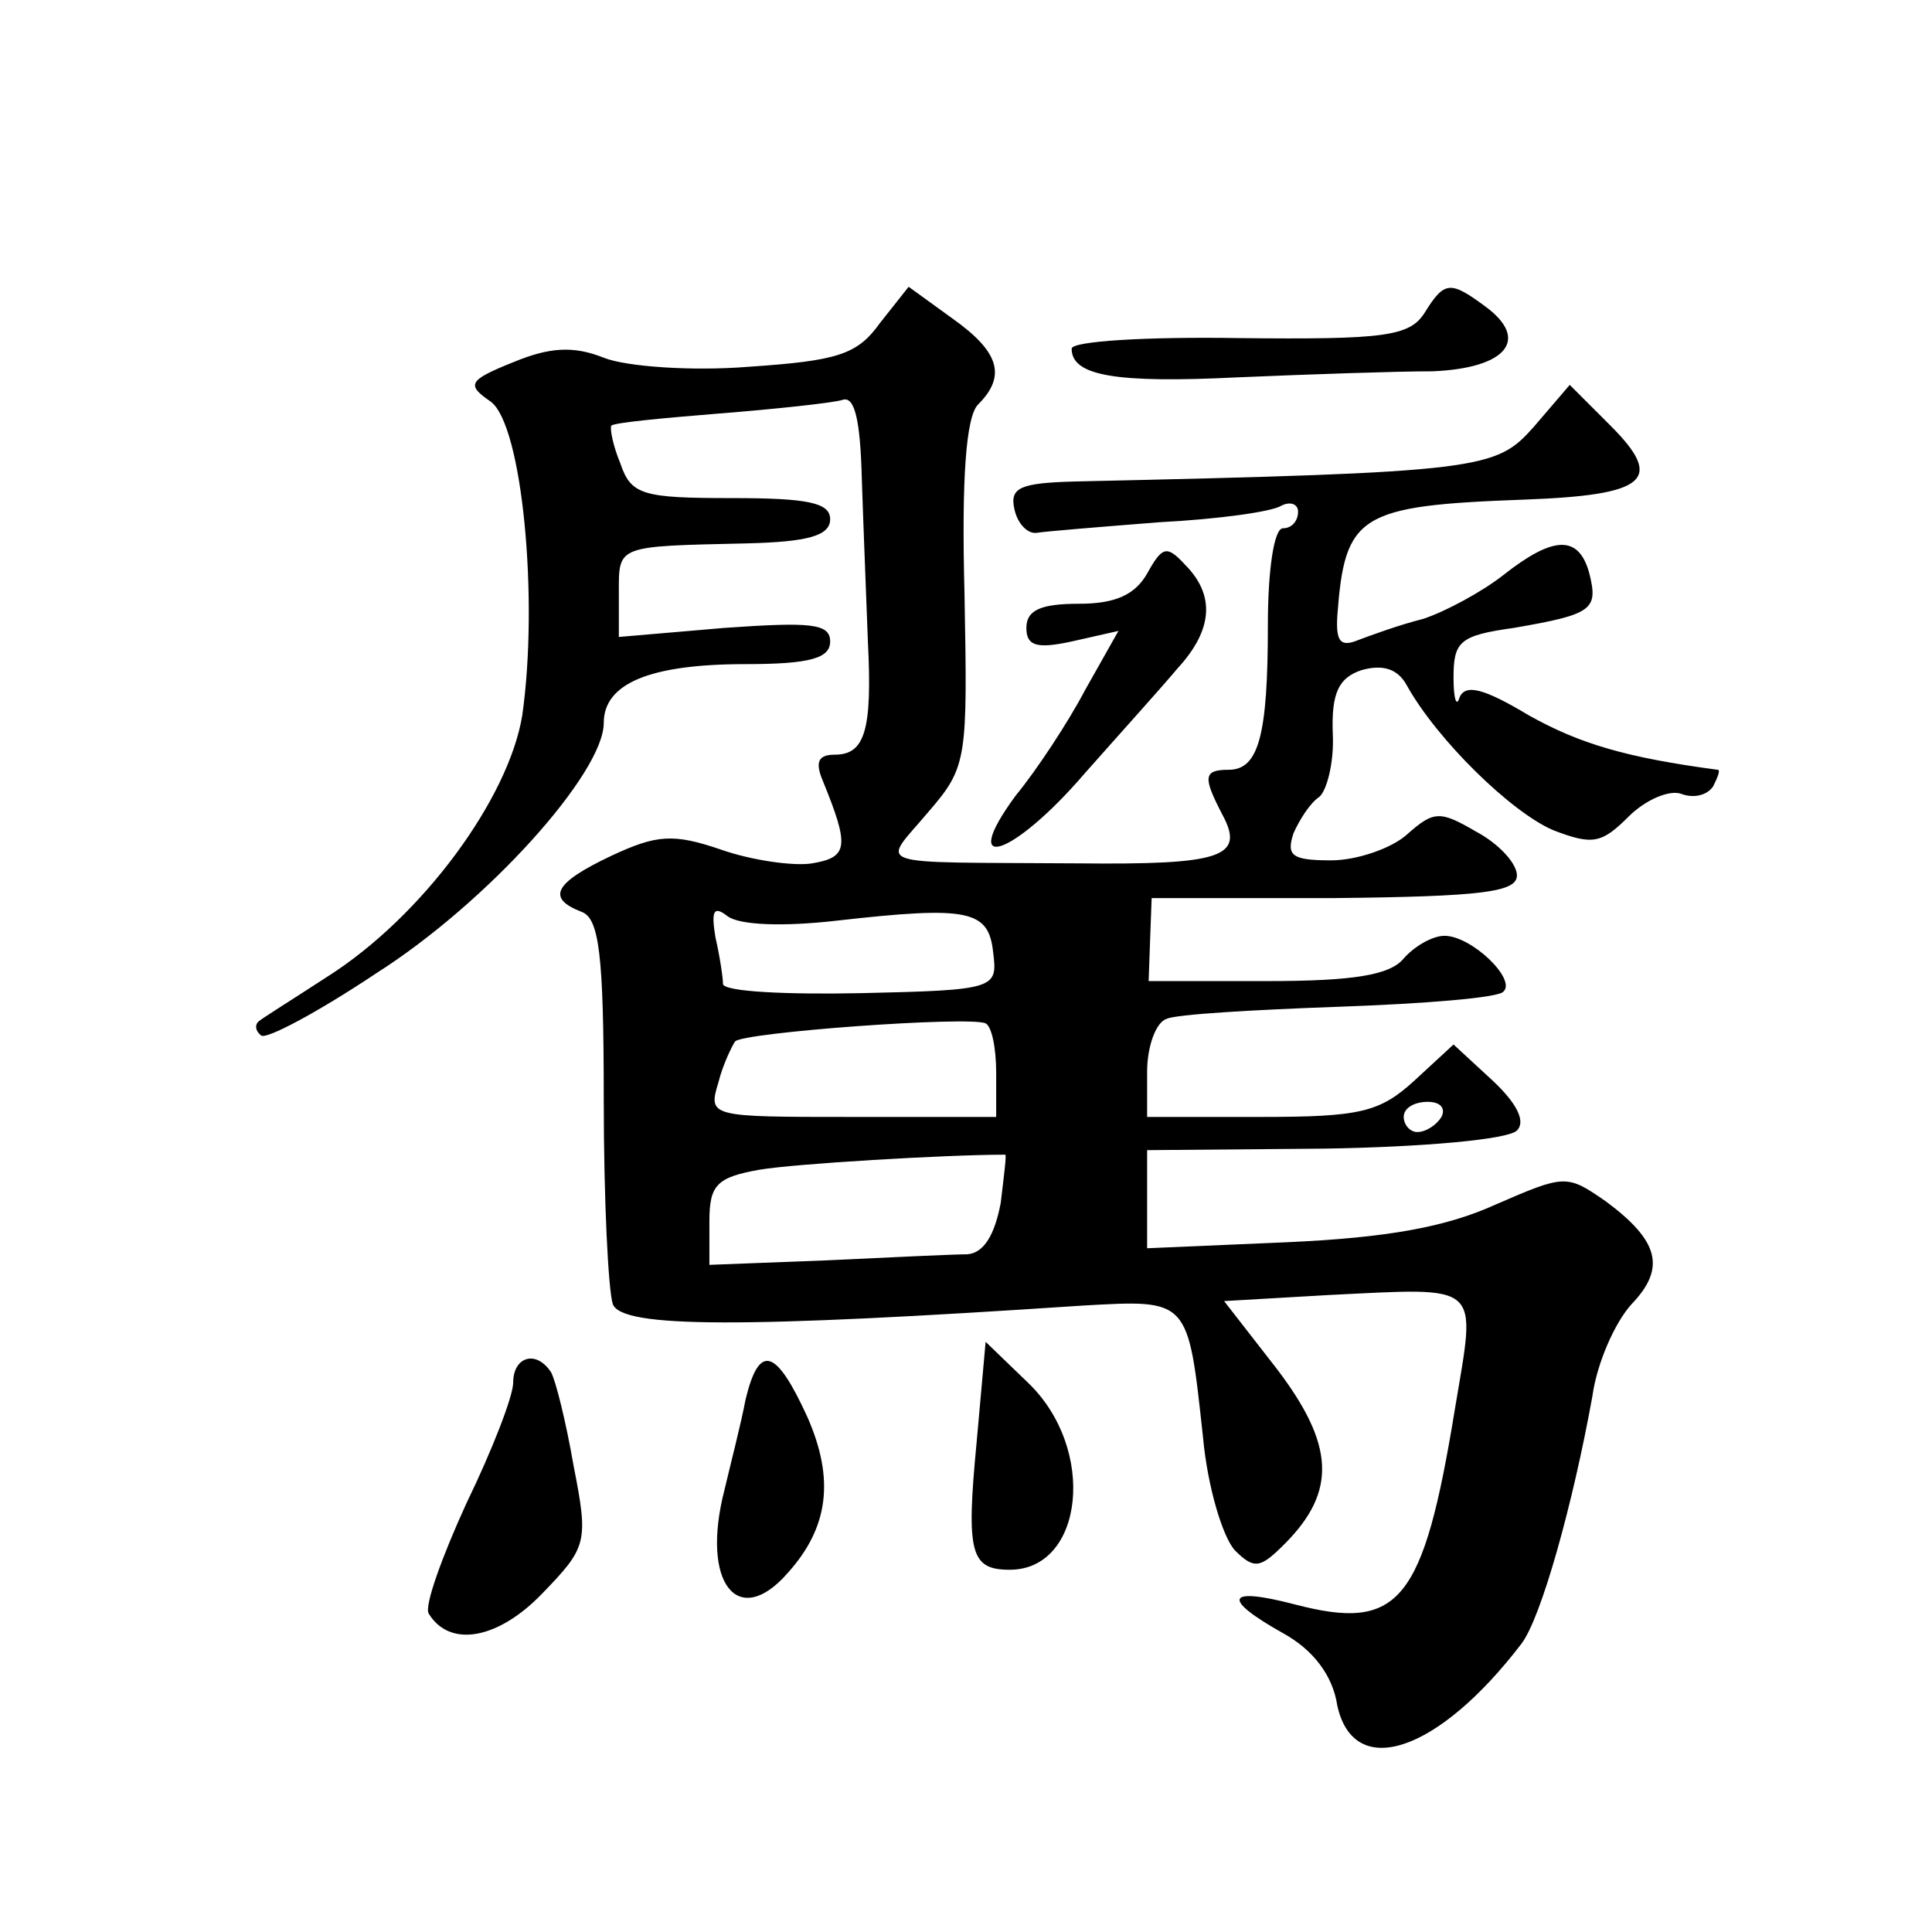 <?xml version="1.0" standalone="no"?>
<!DOCTYPE svg PUBLIC "-//W3C//DTD SVG 20010904//EN"
 "http://www.w3.org/TR/2001/REC-SVG-20010904/DTD/svg10.dtd">
<svg version="1.0" xmlns="http://www.w3.org/2000/svg"
 width="128pt" height="128pt" viewBox="0 0 128 128"
 preserveAspectRatio="xMidYMid meet">
<g transform="translate(0,128) scale(0.1,-0.1)"
fill="#0" stroke="none">
<path d="M583 1066 c-15 -21 -28 -25 -87 -29 -37 -3 -81 0 -96 6 -20 8 -36 7 -60
-3 -30 -12 -31 -15 -15 -26 21 -15 32 -131 21 -208 -9 -55 -66 -133 -129 -173 -23
-15 -44 -28 -46 -30 -2 -2 -2 -6 2 -9 3 -3 37 15 76 41 74 47 151 133 151 166 0
26 30 39 94 39 43 0 56 4 56 15 0 12 -13 13 -70 9 l-70 -6 0 29 c0 32 -2 31 85
33 40 1 55 5 55 16 0 11 -15 14 -65 14 -59 0 -67 2 -74 23 -5 12 -7 23 -6 25 2
2 34 5 71 8 38 3 75 7 82 9 8 3 12 -12 13 -53 1 -31 3 -79 4 -107 3 -59 -2 -75
-22 -75 -11 0 -13 -5 -8 -17 18 -44 17 -51 -7 -55 -12 -2 -40 2 -60 9 -32 11 -43
10 -73 -4 -38 -18 -43 -28 -20 -37 12 -4 15 -28 15 -125 0 -66 3 -126 6 -135 6
-16 86 -16 311 -1 71 4 70 5 80 -87 3 -33 13 -66 21 -75 13 -13 17 -12 33 4 35
35 33 66 -5 116 l-35 45 69 4 c103 5 98 9 84 -75 -21 -129 -37 -148 -106 -130 -46
12 -49 4 -8 -19 20 -11 33 -28 36 -48 11 -50 67 -31 122 41 13 17 34 92 47 164
3 22 15 49 26 61 23 24 18 42 -17 68 -26 18 -27 18 -73 -2 -33 -15 -72 -22 -138
-25 l-93 -4 0 33 0 32 117 1 c65 1 122 6 128 12 6 6 0 18 -16 33 l-26 24 -26 -24
c-23 -21 -36 -24 -102 -24 l-75 0 0 30 c0 17 6 33 13 35 6 3 58 6 114 8 57 2 106
6 109 10 9 8 -21 37 -39 37 -8 0 -20 -7 -27 -15 -9 -11 -33 -15 -91 -15 l-78 0
1 28 1 27 121 0 c98 1 121 4 121 15 0 8 -12 21 -27 29 -24 14 -28 14 -46 -2 -10
-9 -33 -17 -50 -17 -26 0 -30 3 -25 18 4 9 11 20 17 24 5 4 10 23 9 42 -1 27 4
37 19 42 14 4 24 1 30 -10 20 -36 69 -84 97 -96 26 -10 32 -9 50 9 11 11 27 18
35 15 8 -3 17 -1 21 5 3 6 5 11 3 11 -60 8 -91 17 -125 36 -30 18 -42 21 -46 12
-2 -7 -4 -1 -4 13 0 24 4 28 40 33 52 9 56 12 50 36 -7 26 -24 25 -57 -1 -14 -11
-38 -24 -53 -29 -16 -4 -35 -11 -43 -14 -12 -5 -15 -1 -14 16 5 67 14 73 124 77
81 3 93 13 57 49 l-27 27 -24 -28 c-25 -28 -33 -30 -304 -36 -36 -1 -43 -4 -40
-18 2 -10 9 -17 15 -16 6 1 43 4 81 7 39 2 75 7 81 11 6 3 11 1 11 -4 0 -6 -4 -11
-10 -11 -6 0 -10 -28 -10 -64 0 -73 -6 -96 -26 -96 -17 0 -17 -5 -4 -30 15 -28
-1 -33 -96 -32 -141 1 -130 -3 -99 34 26 30 26 35 24 145 -2 76 1 117 9 125 19
19 14 35 -17 57 l-29 21 -19 -24z m-29 -396 c88 10 101 7 104 -21 3 -24 2 -25 -88
-27 -49 -1 -90 1 -91 6 0 4 -2 18 -5 31 -3 18 -1 21 8 14 8 -6 37 -7 72 -3z m106
-101 l0 -29 -96 0 c-94 0 -95 0 -88 23 3 12 9 24 11 27 5 6 155 17 166 12 4 -2
7 -16 7 -33z m295 -29 c-3 -5 -10 -10 -16 -10 -5 0 -9 5 -9 10 0 6 7 10 16 10 8
0 12 -4 9 -10z m-292 -57 c-4 -21 -11 -33 -22 -34 -9 0 -51 -2 -93 -4 l-78 -3 0
29 c0 24 5 29 33 34 23 4 124 10 163 10 1 0 -1 -15 -3 -32z M944 1073 c-10 -16
-27 -18 -123 -17 -61 1 -111 -2 -111 -7 0 -18 29 -23 110 -19 47 2 105 4 129 4
49 2 65 21 35 43 -23 17 -27 17 -40 -4z M760 900 c-8 -14 -21 -20 -45 -20 -25 0
-35 -4 -35 -16 0 -12 7 -14 30 -9 l31 7 -22 -39 c-11 -21 -32 -53 -46 -70 -39 -53
-2 -41 46 15 23 26 51 57 61 69 24 26 25 49 5 69 -12 13 -15 12 -25 -6z M647 324
c-7 -73 -4 -84 22 -84 49 0 58 80 12 124 l-28 27 -6 -67z M340 364 c0 -9 -14 -45
-31 -80 -16 -35 -28 -68 -25 -73 14 -23 46 -17 75 13 30 31 31 34 21 85 -5 29 -12
57 -15 62 -10 15 -25 10 -25 -7z M494 353 c-3 -16 -10 -43 -14 -60 -16 -62 9 -93
42 -55 27 30 31 62 13 103 -21 46 -32 49 -41 12z"/>
</g>
</svg>
